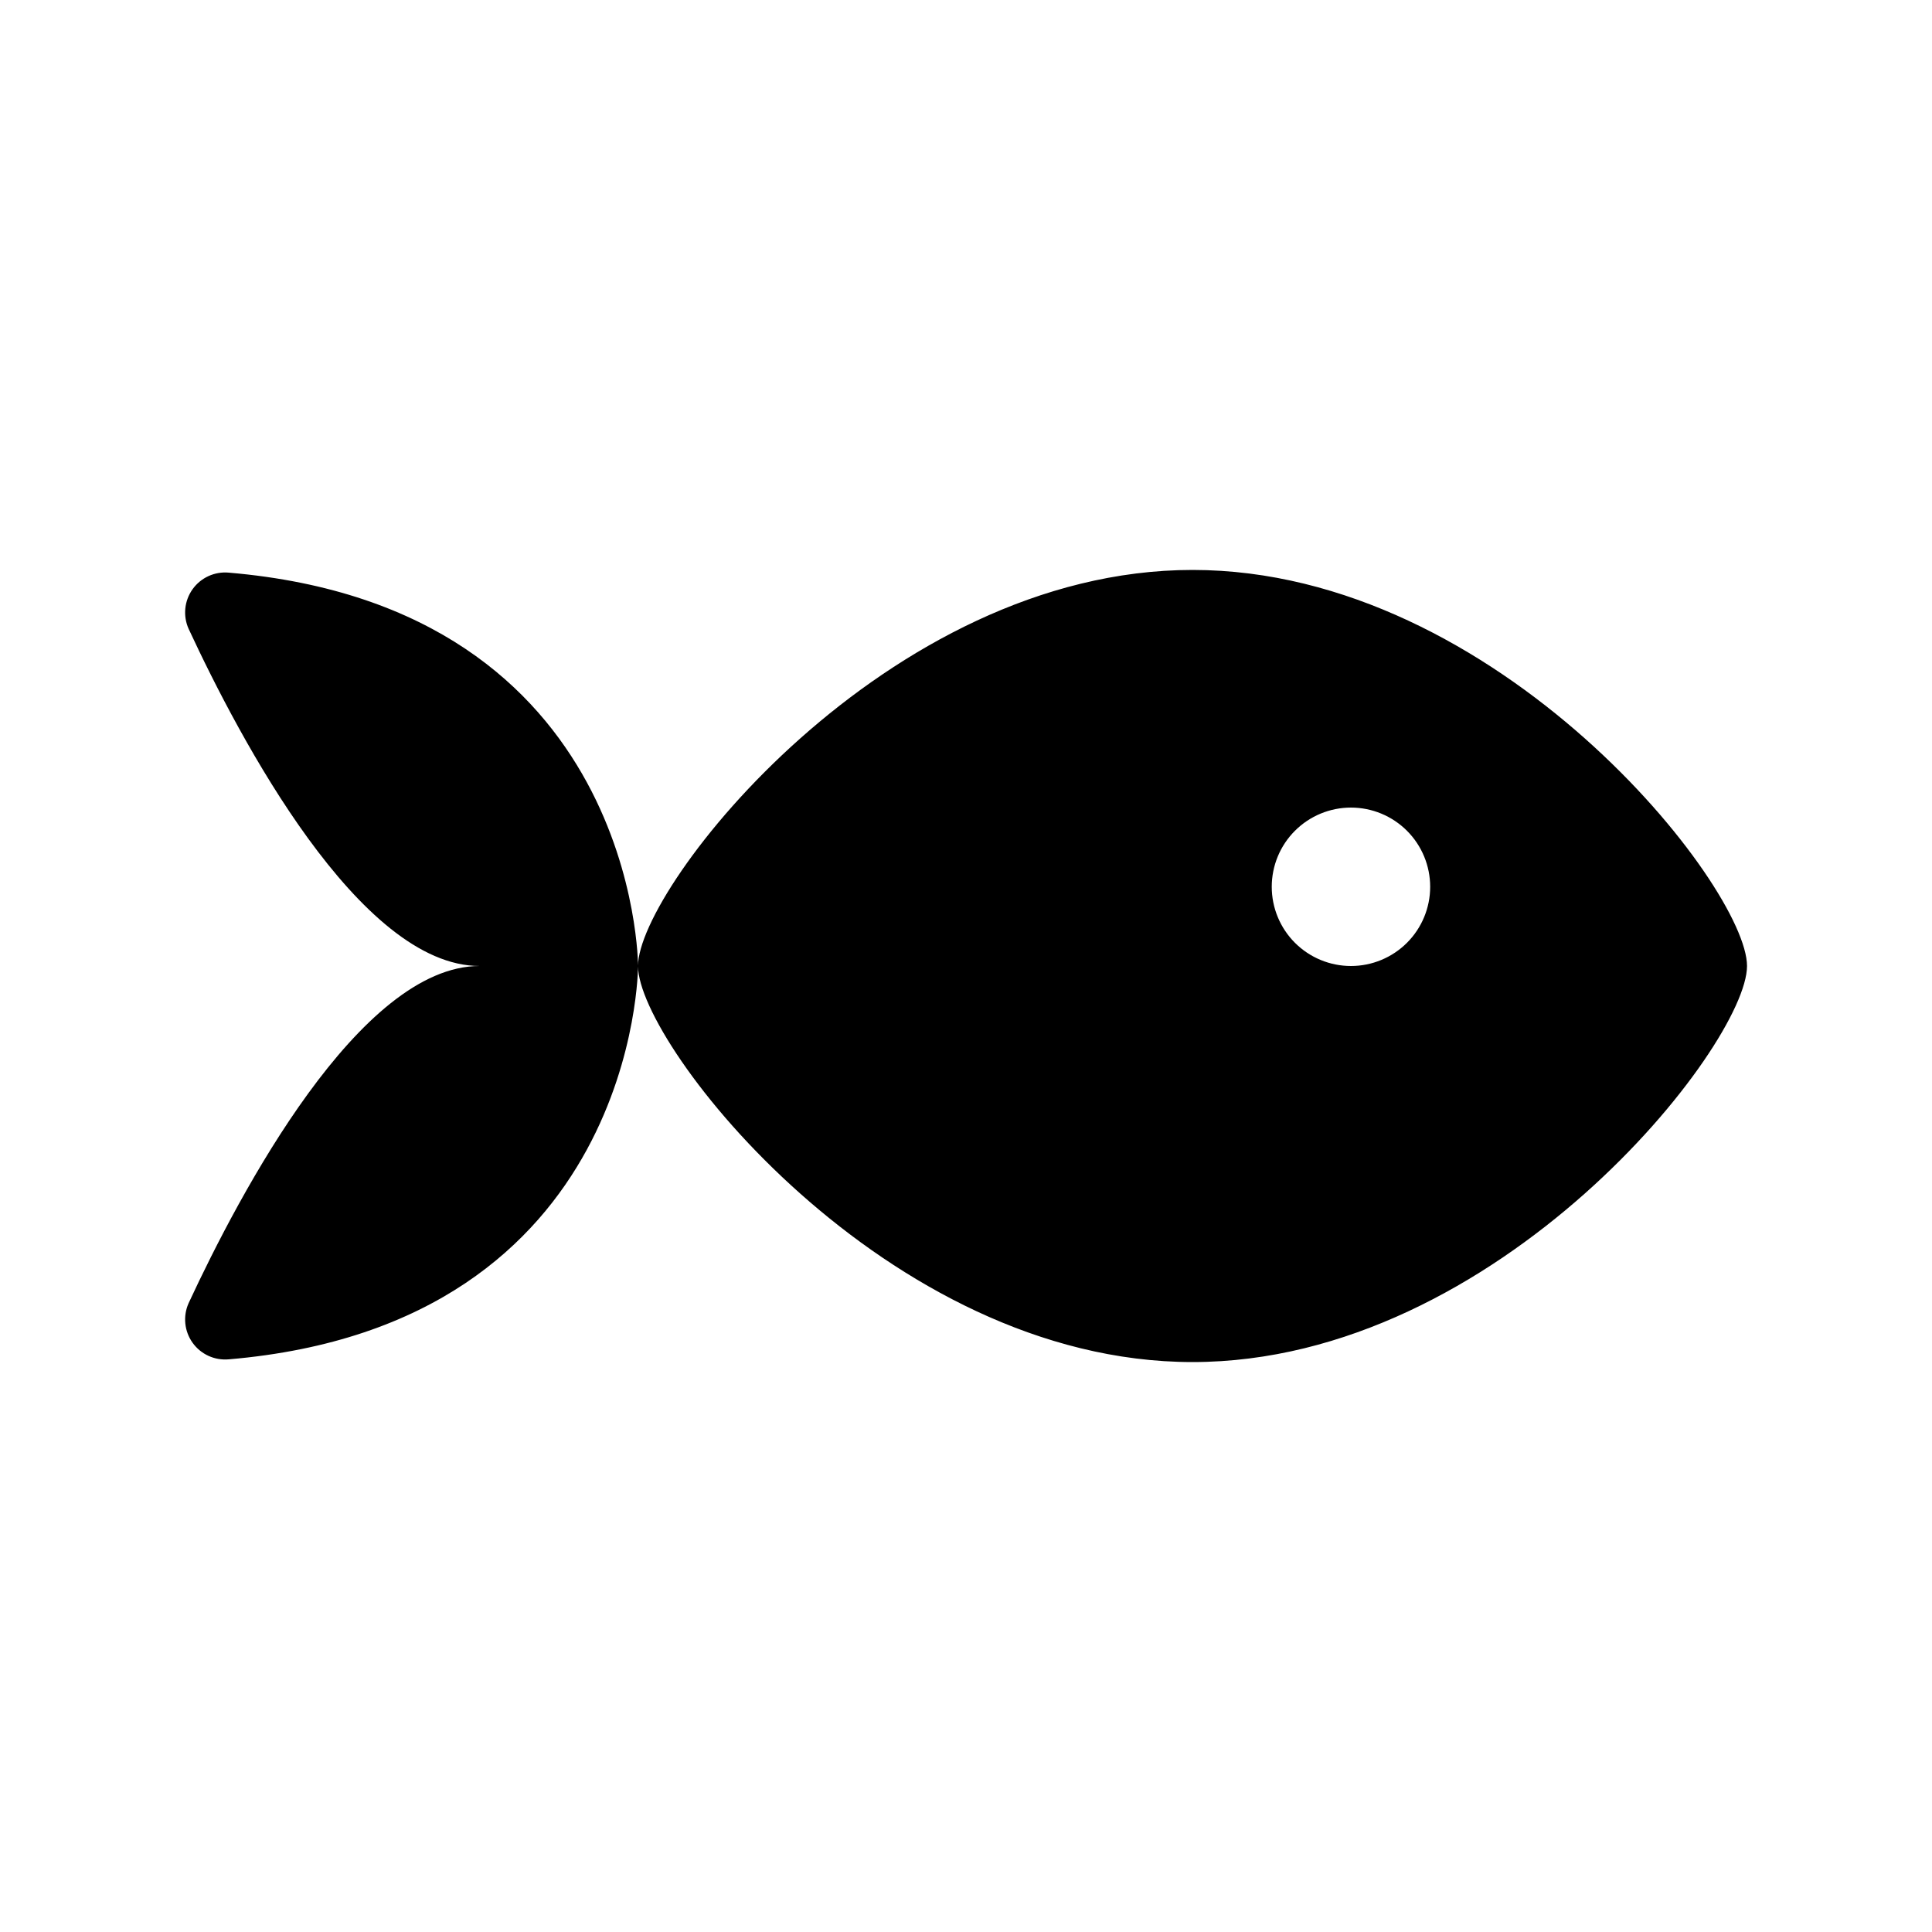 <?xml version="1.0" encoding="UTF-8"?>
<!-- Uploaded to: SVG Repo, www.svgrepo.com, Generator: SVG Repo Mixer Tools -->
<svg fill="#000000" width="800px" height="800px" version="1.1" viewBox="144 144 512 512" xmlns="http://www.w3.org/2000/svg">
 <path d="m313.09 400s0 95-108.46 104.24v-0.004c-3.746 0.344-7.398-1.324-9.59-4.387-2.188-3.059-2.594-7.055-1.059-10.488 13.578-29.238 45.355-89.363 77.125-89.363-31.777 0-63.551-60.129-77.125-89.363-1.535-3.438-1.129-7.43 1.059-10.492 2.191-3.062 5.844-4.731 9.59-4.387 108.46 9.238 108.46 104.24 108.46 104.24zm293.89 0c0 20.973-65.789 104.96-146.95 104.96s-146.95-83.969-146.95-104.96 65.793-104.96 146.95-104.96 146.95 83.945 146.95 104.96zm-83.969-20.992c0-5.57-2.211-10.91-6.148-14.844-3.938-3.938-9.277-6.148-14.844-6.148-5.566 0-10.906 2.211-14.844 6.148-3.938 3.934-6.148 9.273-6.148 14.844 0 5.566 2.211 10.906 6.148 14.844 3.938 3.934 9.277 6.148 14.844 6.148 5.566 0 10.906-2.215 14.844-6.148 3.938-3.938 6.148-9.277 6.148-14.844z"/>
</svg>